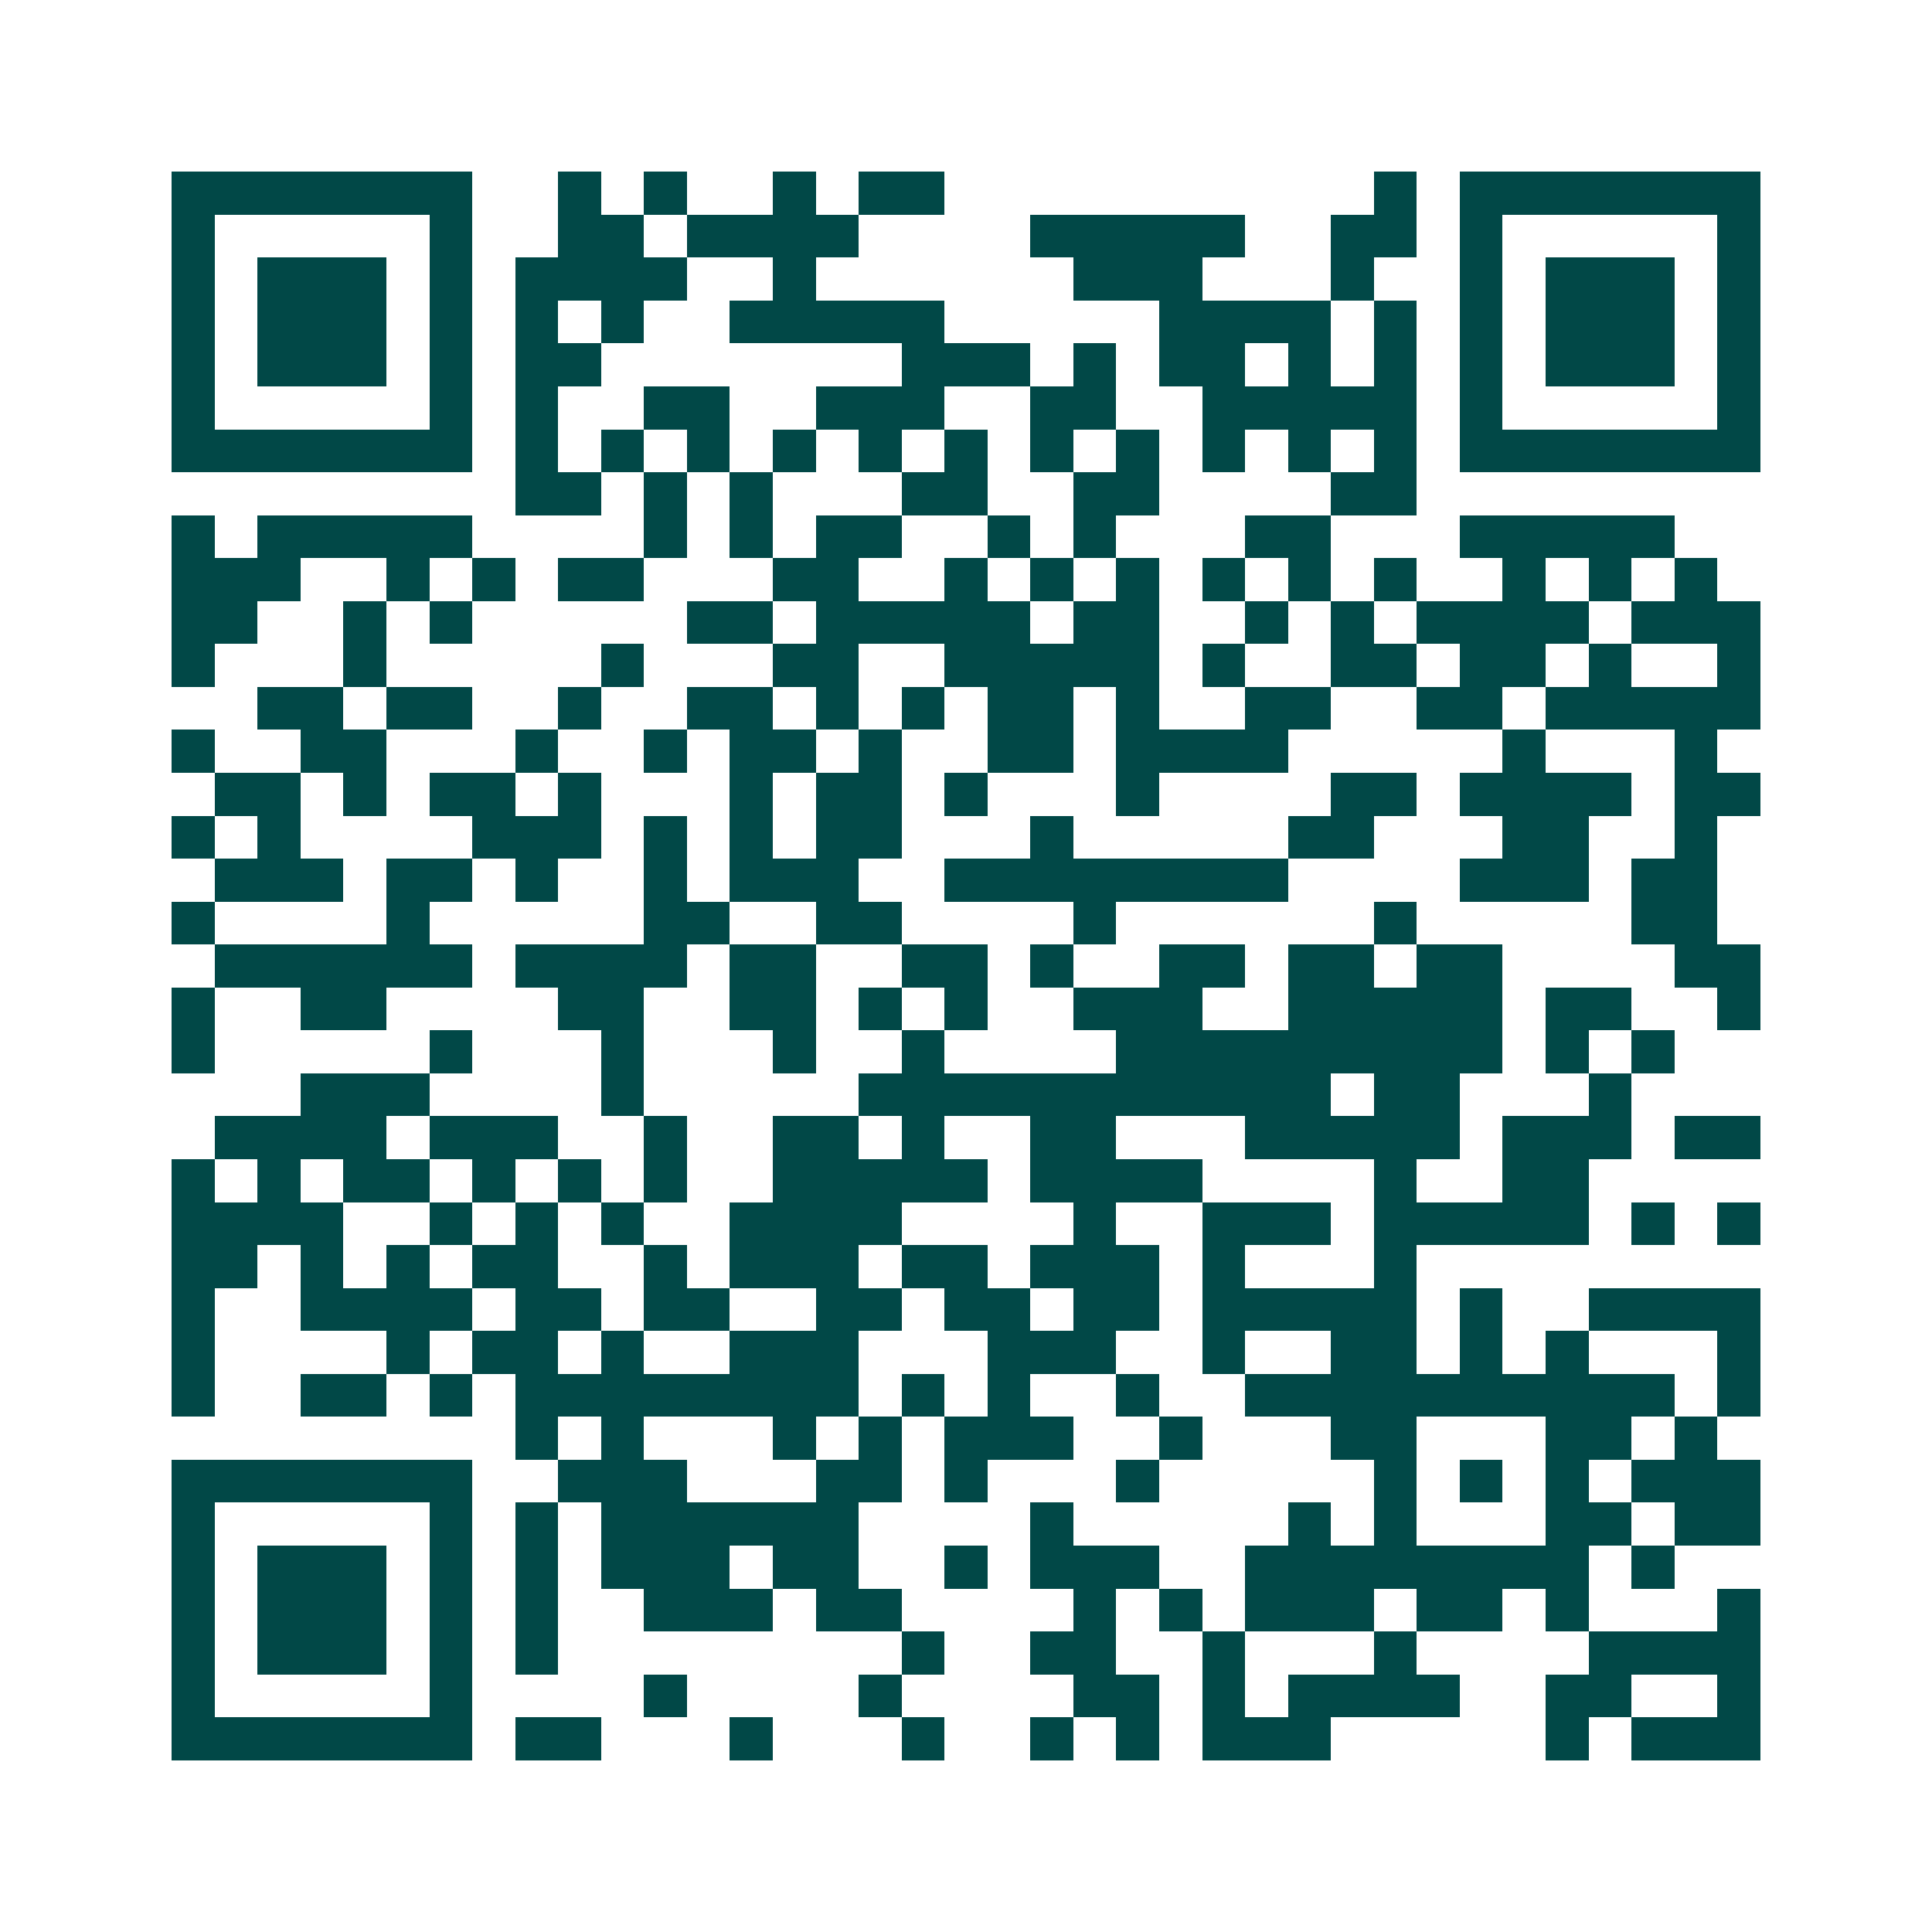 <svg xmlns="http://www.w3.org/2000/svg" width="200" height="200" viewBox="0 0 45 45" shape-rendering="crispEdges"><path fill="#ffffff" d="M0 0h45v45H0z"/><path stroke="#014847" d="M4 4.5h7m2 0h1m1 0h1m2 0h1m1 0h2m10 0h1m1 0h7M4 5.5h1m5 0h1m2 0h2m1 0h4m4 0h5m2 0h2m1 0h1m5 0h1M4 6.5h1m1 0h3m1 0h1m1 0h4m2 0h1m6 0h3m3 0h1m2 0h1m1 0h3m1 0h1M4 7.5h1m1 0h3m1 0h1m1 0h1m1 0h1m2 0h5m5 0h4m1 0h1m1 0h1m1 0h3m1 0h1M4 8.5h1m1 0h3m1 0h1m1 0h2m7 0h3m1 0h1m1 0h2m1 0h1m1 0h1m1 0h1m1 0h3m1 0h1M4 9.5h1m5 0h1m1 0h1m2 0h2m2 0h3m2 0h2m2 0h5m1 0h1m5 0h1M4 10.5h7m1 0h1m1 0h1m1 0h1m1 0h1m1 0h1m1 0h1m1 0h1m1 0h1m1 0h1m1 0h1m1 0h1m1 0h7M12 11.5h2m1 0h1m1 0h1m3 0h2m2 0h2m4 0h2M4 12.5h1m1 0h5m4 0h1m1 0h1m1 0h2m2 0h1m1 0h1m3 0h2m3 0h5M4 13.5h3m2 0h1m1 0h1m1 0h2m3 0h2m2 0h1m1 0h1m1 0h1m1 0h1m1 0h1m1 0h1m2 0h1m1 0h1m1 0h1M4 14.5h2m2 0h1m1 0h1m5 0h2m1 0h5m1 0h2m2 0h1m1 0h1m1 0h4m1 0h3M4 15.5h1m3 0h1m5 0h1m3 0h2m2 0h5m1 0h1m2 0h2m1 0h2m1 0h1m2 0h1M6 16.5h2m1 0h2m2 0h1m2 0h2m1 0h1m1 0h1m1 0h2m1 0h1m2 0h2m2 0h2m1 0h5M4 17.5h1m2 0h2m3 0h1m2 0h1m1 0h2m1 0h1m2 0h2m1 0h4m5 0h1m3 0h1M5 18.5h2m1 0h1m1 0h2m1 0h1m3 0h1m1 0h2m1 0h1m3 0h1m4 0h2m1 0h4m1 0h2M4 19.5h1m1 0h1m4 0h3m1 0h1m1 0h1m1 0h2m3 0h1m5 0h2m3 0h2m2 0h1M5 20.5h3m1 0h2m1 0h1m2 0h1m1 0h3m2 0h8m4 0h3m1 0h2M4 21.5h1m4 0h1m5 0h2m2 0h2m4 0h1m6 0h1m5 0h2M5 22.5h6m1 0h4m1 0h2m2 0h2m1 0h1m2 0h2m1 0h2m1 0h2m4 0h2M4 23.5h1m2 0h2m4 0h2m2 0h2m1 0h1m1 0h1m2 0h3m2 0h5m1 0h2m2 0h1M4 24.5h1m5 0h1m3 0h1m3 0h1m2 0h1m4 0h9m1 0h1m1 0h1M7 25.5h3m4 0h1m5 0h11m1 0h2m3 0h1M5 26.5h4m1 0h3m2 0h1m2 0h2m1 0h1m2 0h2m3 0h5m1 0h3m1 0h2M4 27.5h1m1 0h1m1 0h2m1 0h1m1 0h1m1 0h1m2 0h5m1 0h4m4 0h1m2 0h2M4 28.5h4m2 0h1m1 0h1m1 0h1m2 0h4m4 0h1m2 0h3m1 0h5m1 0h1m1 0h1M4 29.5h2m1 0h1m1 0h1m1 0h2m2 0h1m1 0h3m1 0h2m1 0h3m1 0h1m3 0h1M4 30.5h1m2 0h4m1 0h2m1 0h2m2 0h2m1 0h2m1 0h2m1 0h5m1 0h1m2 0h4M4 31.5h1m4 0h1m1 0h2m1 0h1m2 0h3m3 0h3m2 0h1m2 0h2m1 0h1m1 0h1m3 0h1M4 32.5h1m2 0h2m1 0h1m1 0h8m1 0h1m1 0h1m2 0h1m2 0h10m1 0h1M12 33.5h1m1 0h1m3 0h1m1 0h1m1 0h3m2 0h1m3 0h2m3 0h2m1 0h1M4 34.5h7m2 0h3m3 0h2m1 0h1m3 0h1m5 0h1m1 0h1m1 0h1m1 0h3M4 35.5h1m5 0h1m1 0h1m1 0h6m4 0h1m5 0h1m1 0h1m3 0h2m1 0h2M4 36.5h1m1 0h3m1 0h1m1 0h1m1 0h3m1 0h2m2 0h1m1 0h3m2 0h8m1 0h1M4 37.5h1m1 0h3m1 0h1m1 0h1m2 0h3m1 0h2m4 0h1m1 0h1m1 0h3m1 0h2m1 0h1m3 0h1M4 38.5h1m1 0h3m1 0h1m1 0h1m8 0h1m2 0h2m2 0h1m3 0h1m4 0h4M4 39.5h1m5 0h1m4 0h1m4 0h1m4 0h2m1 0h1m1 0h4m2 0h2m2 0h1M4 40.5h7m1 0h2m3 0h1m3 0h1m2 0h1m1 0h1m1 0h3m5 0h1m1 0h3"/></svg>
